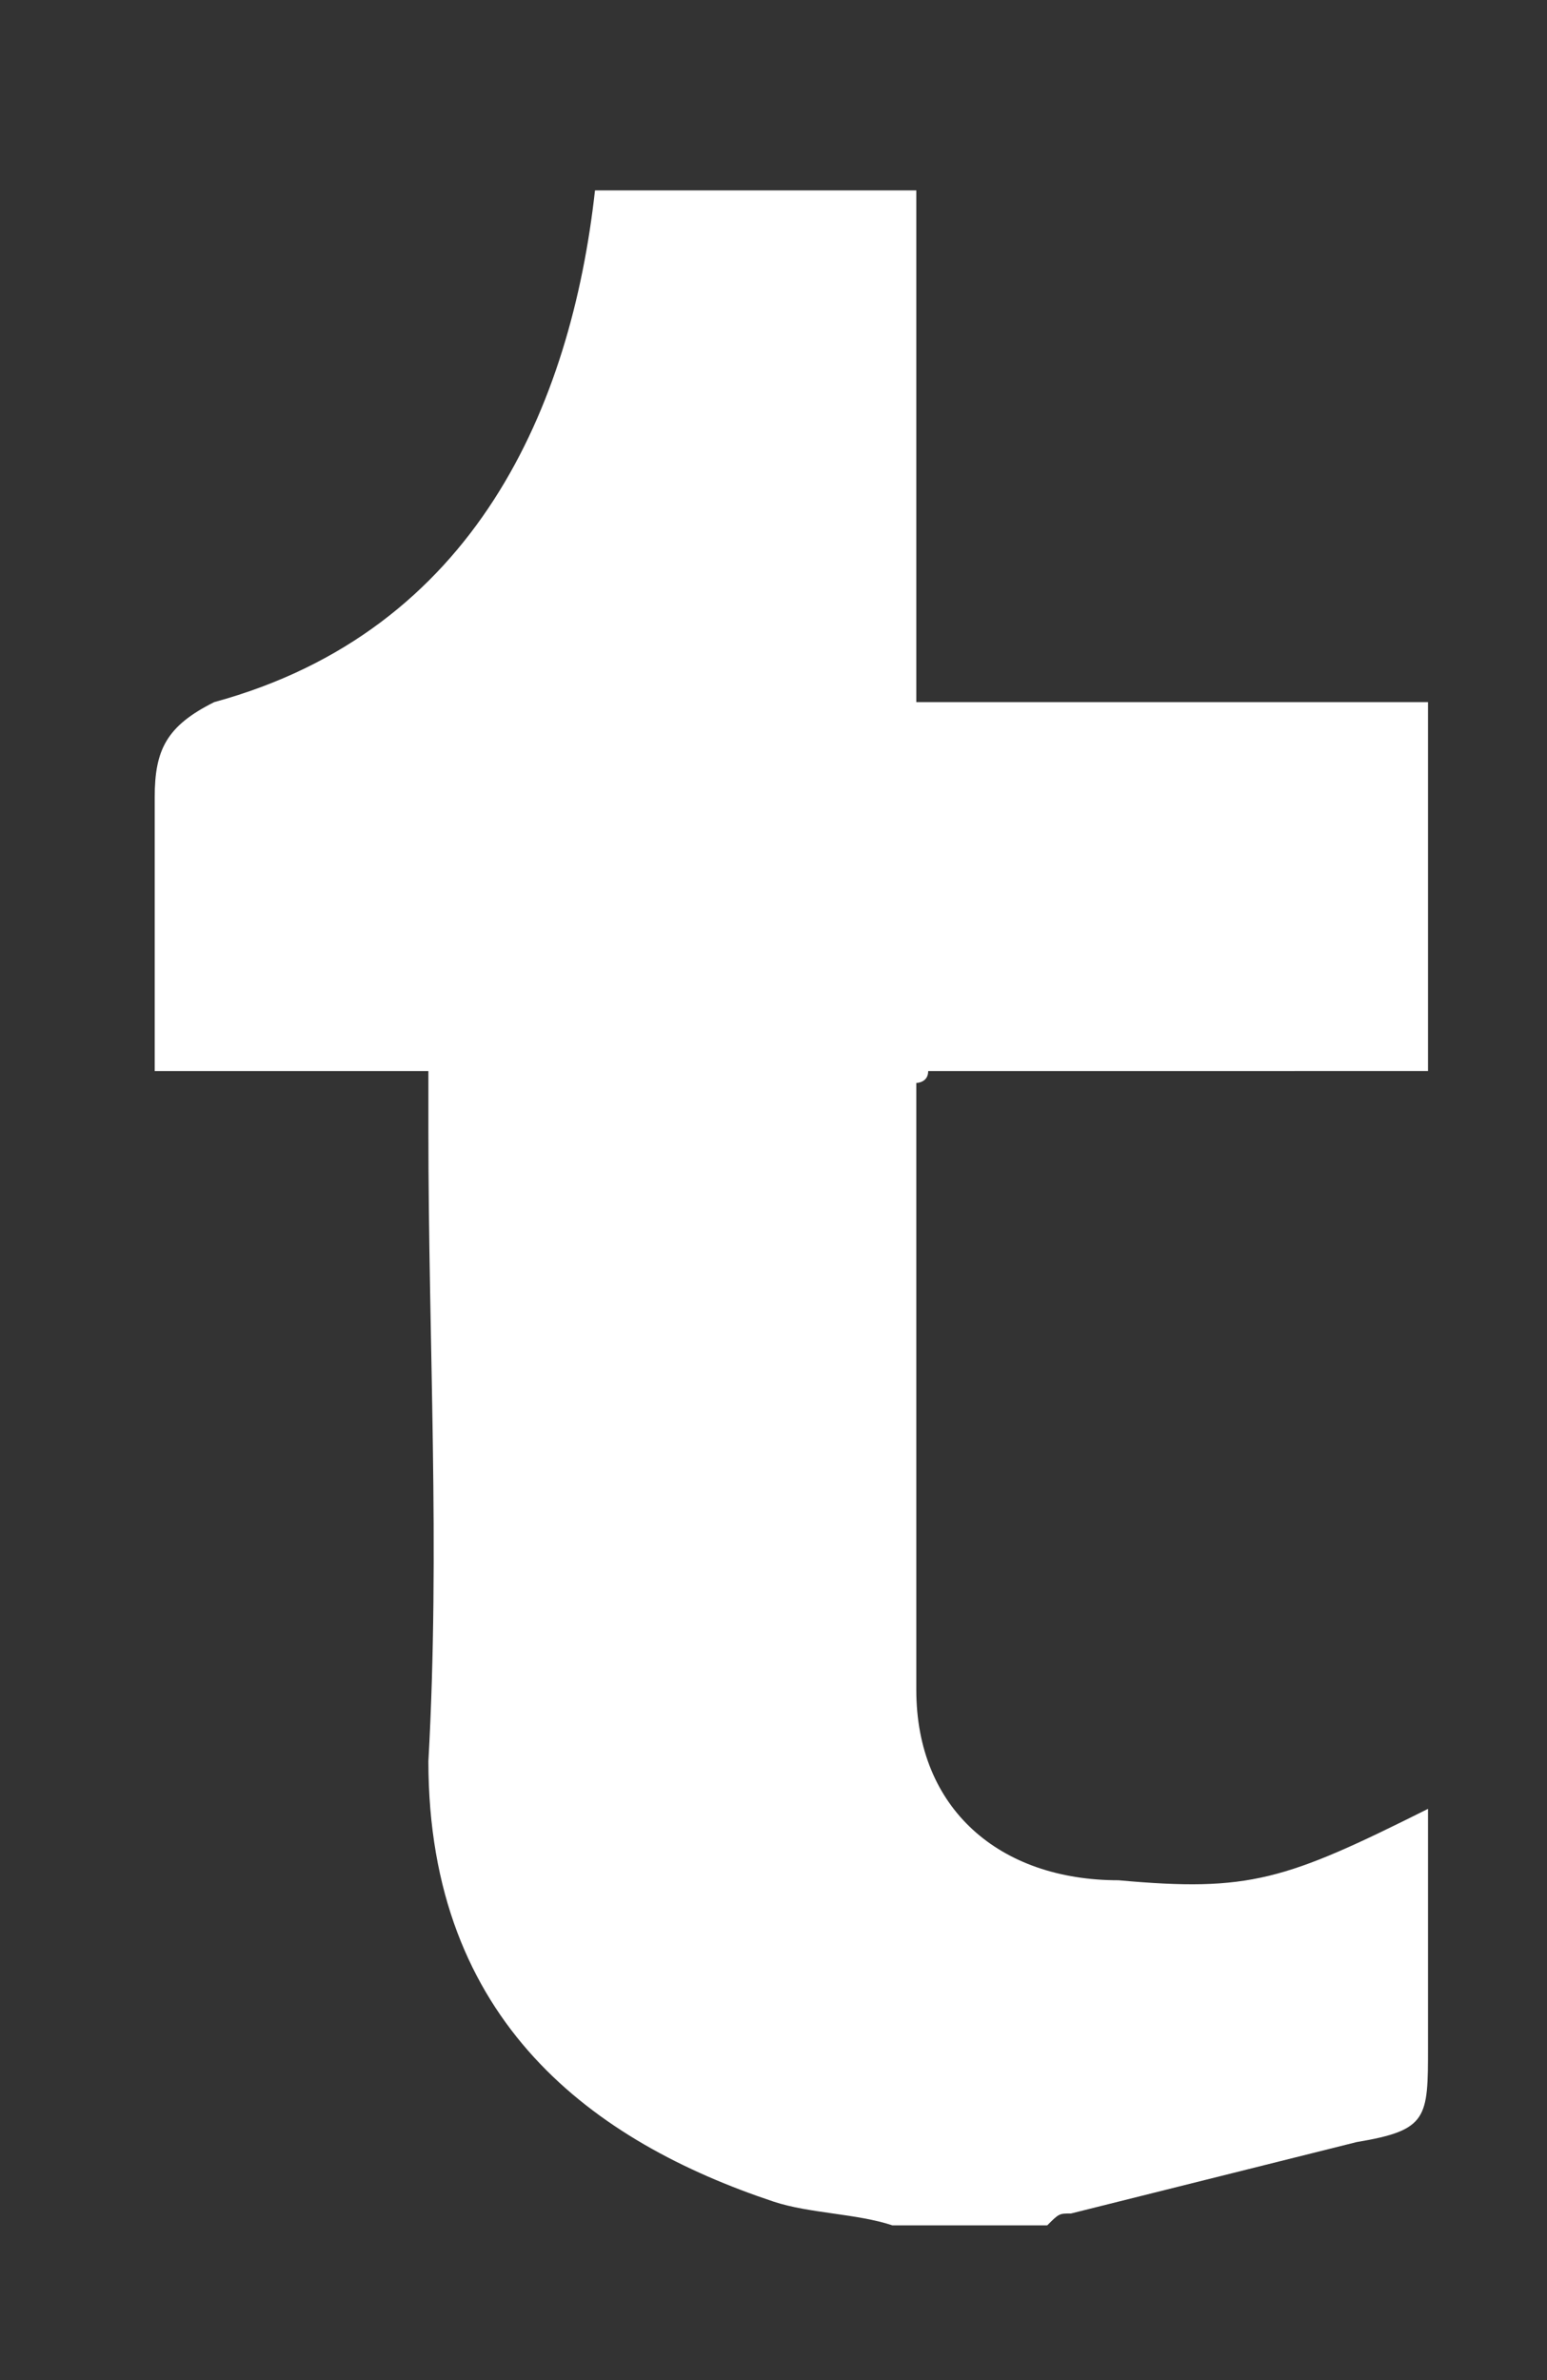 <?xml version="1.0" encoding="utf-8"?>
<!-- Generator: Adobe Illustrator 18.1.1, SVG Export Plug-In . SVG Version: 6.00 Build 0)  -->
<svg version="1.1" id="Layer_1" xmlns="http://www.w3.org/2000/svg" xmlns:xlink="http://www.w3.org/1999/xlink" x="0px" y="0px"
	 viewBox="-1.3 0 13 20" enable-background="new -1.3 0 13 20" xml:space="preserve">
<rect x="-1.3" y="0" width="13" height="20" fill="#333333" stroke="none"/>
<g>
	<path fill="#FFFFFF" d="M6.4,1.6c0,1.3,0,2.5,0,3.8c0,0.1,0,0.3,0,0.5c1.4,0,2.8,0,4.3,0c0,1.1,0,2.1,0,3.1C9.4,9,7.9,9,6.5,9
		c0,0.1-0.1,0.1-0.1,0.1c0,1.7,0,3.4,0,5.1c0,1,0.7,1.6,1.7,1.6c1.1,0.1,1.4,0,2.6-0.6c0,0.4,0,0.7,0,1.1c0,0.3,0,0.6,0,0.9
		c0,0.6,0,0.7-0.6,0.8c-0.8,0.2-1.6,0.4-2.4,0.6c-0.1,0-0.1,0-0.2,0.1c-0.4,0-0.9,0-1.3,0c-0.3-0.1-0.7-0.1-1-0.2
		C3.7,18,2.3,17,2.3,14.8c0.1-1.8,0-3.5,0-5.3c0-0.1,0-0.3,0-0.5C1.5,9,0.8,9,0,9c0-0.8,0-1.5,0-2.3c0-0.4,0.1-0.6,0.5-0.8
		c2.2-0.6,3-2.5,3.2-4.3C4.7,1.6,5.5,1.6,6.4,1.6z"/>
</g>
</svg>
